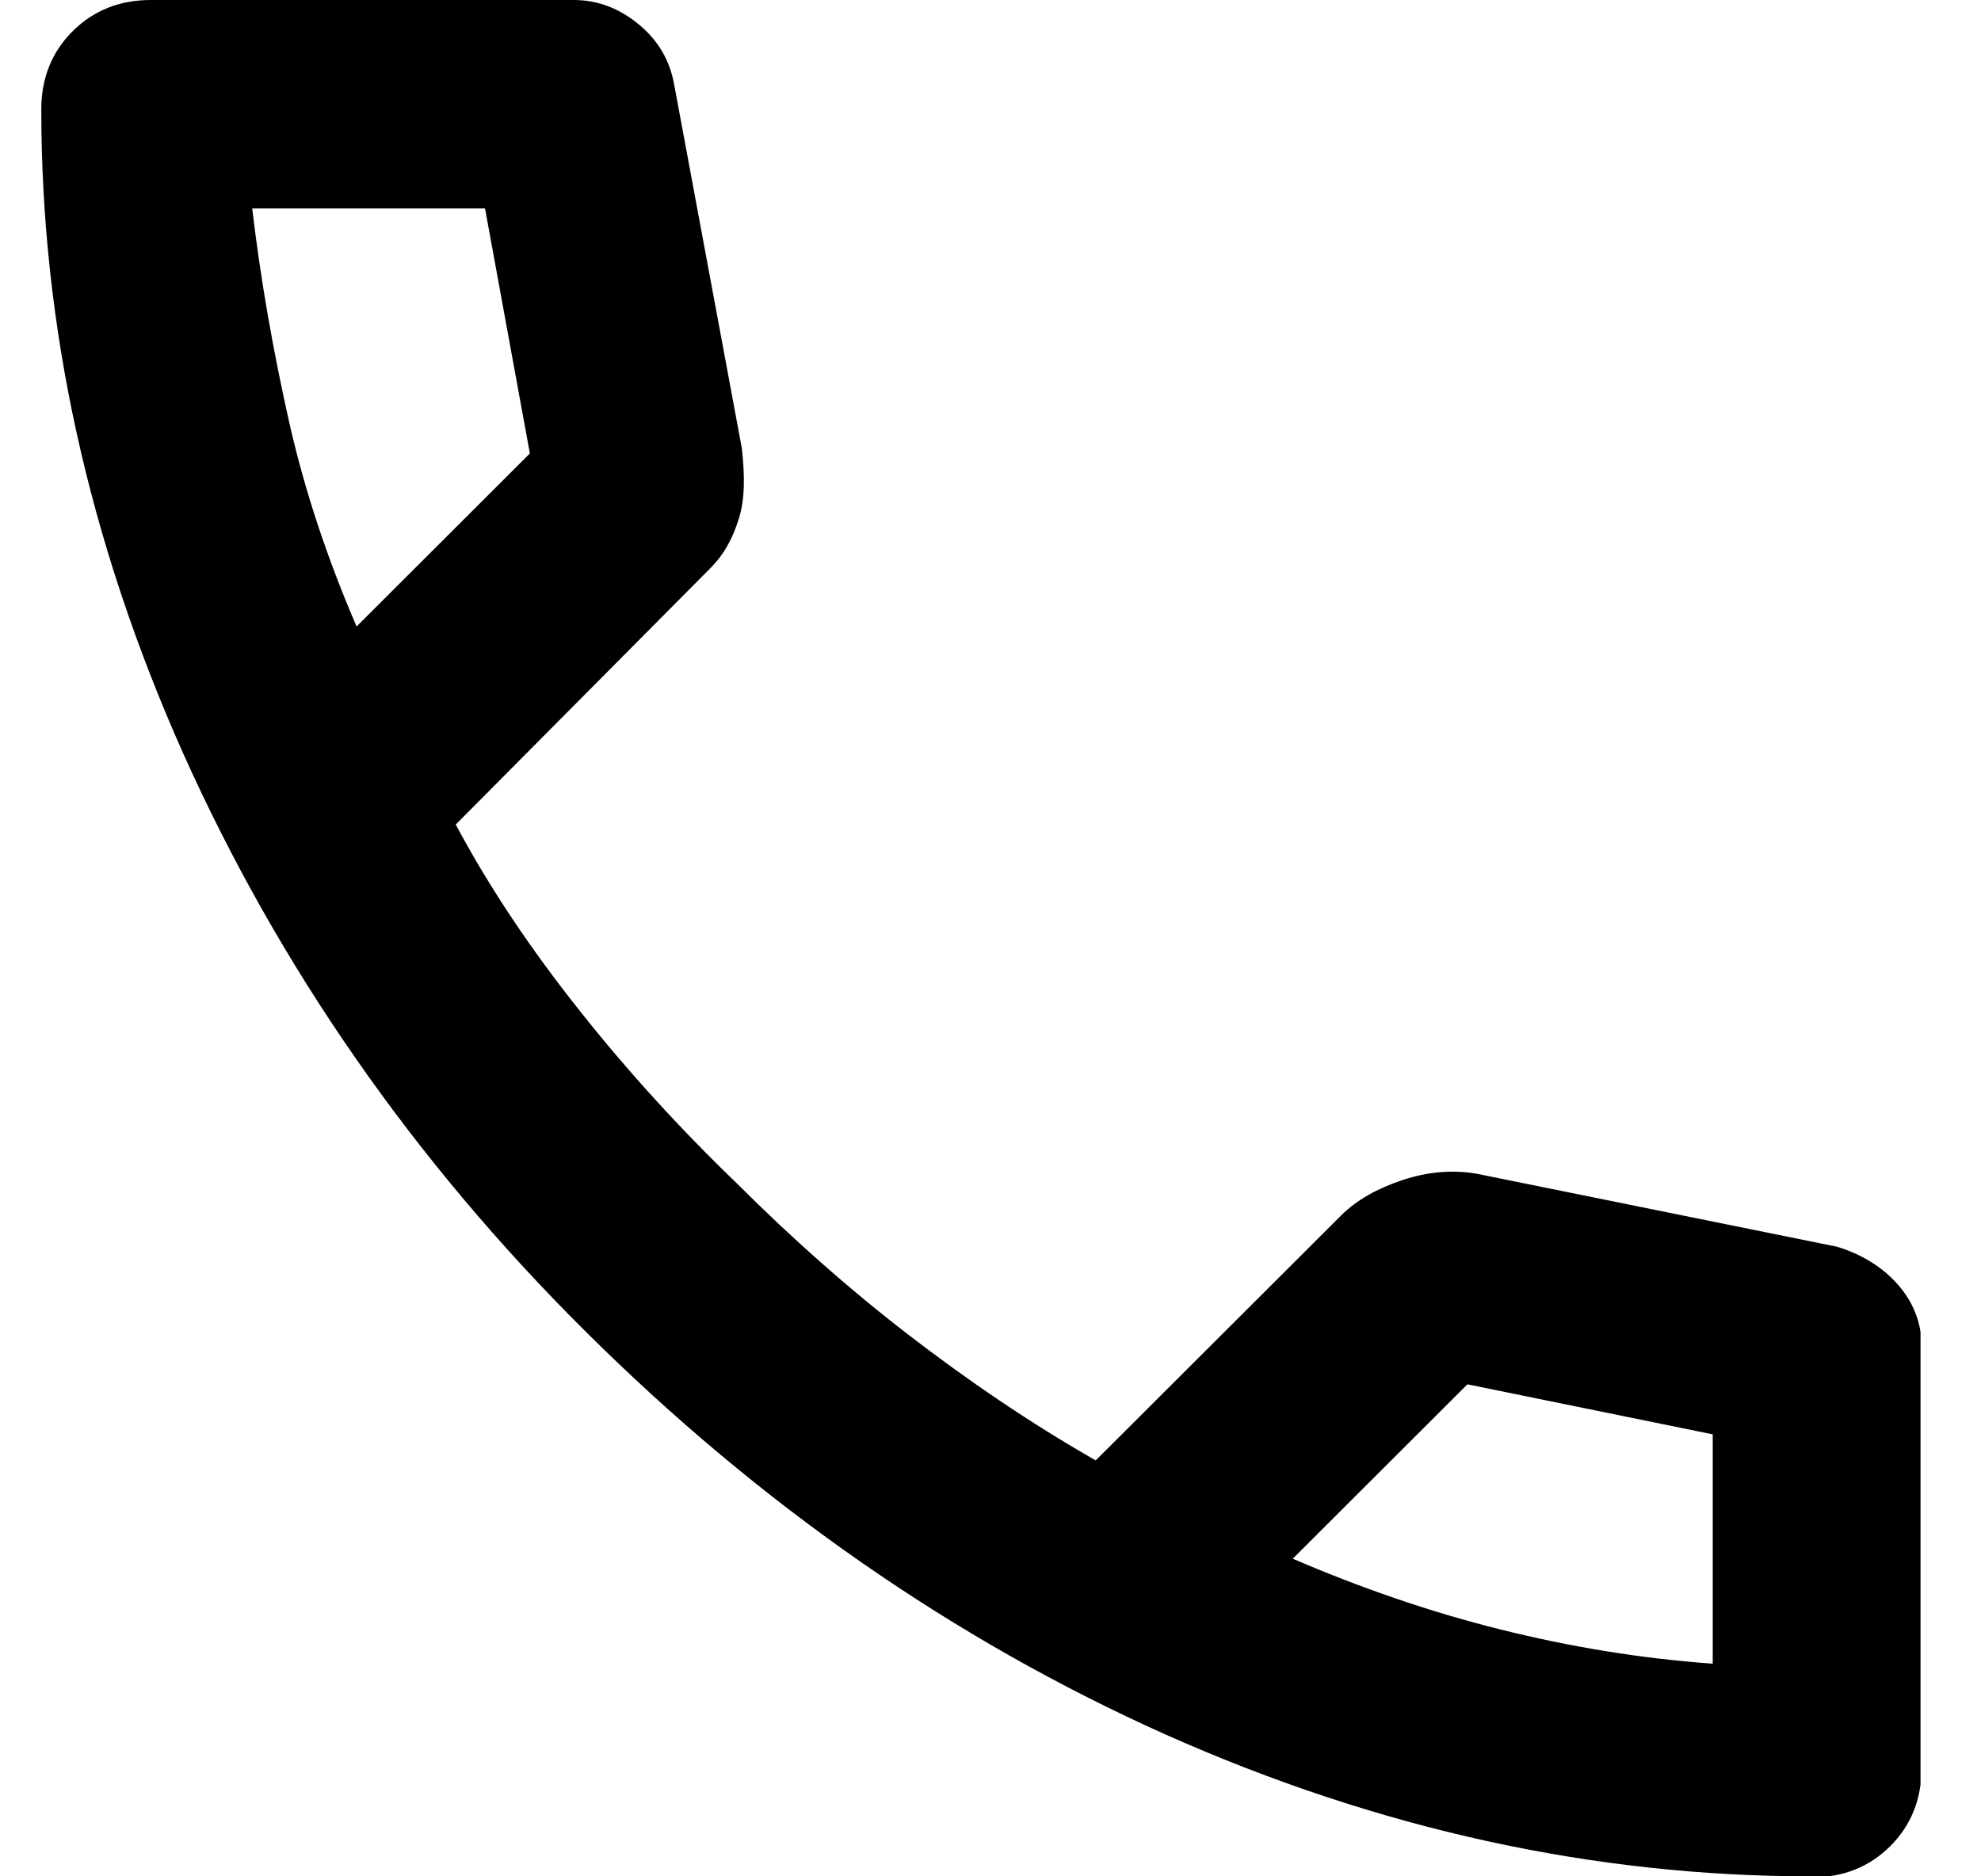 <svg xmlns="http://www.w3.org/2000/svg" width="19" height="18" viewBox="0 0 19 18" fill="none"><g clip-path="url(#clip0_528_2839)"><path d="M17.368 18C15.286 18 13.223 17.55 11.18 16.64C9.148 15.73 7.295 14.44 5.623 12.78C3.951 11.12 2.669 9.26 1.758 7.23C0.847 5.19 0.396 3.13 0.396 1.05C0.396 0.75 0.496 0.5 0.696 0.3C0.897 0.1 1.147 0 1.447 0H5.503C5.733 0 5.943 0.08 6.134 0.24C6.324 0.4 6.424 0.59 6.464 0.8L7.115 4.3C7.145 4.57 7.145 4.79 7.085 4.98C7.025 5.17 6.945 5.32 6.804 5.46L4.371 7.91C4.702 8.53 5.102 9.12 5.563 9.7C6.023 10.28 6.524 10.83 7.075 11.36C7.596 11.88 8.136 12.36 8.707 12.8C9.278 13.24 9.879 13.65 10.509 14.01L12.863 11.66C13.013 11.51 13.213 11.4 13.453 11.32C13.694 11.24 13.934 11.22 14.164 11.26L17.619 11.96C17.849 12.03 18.049 12.15 18.2 12.32C18.35 12.49 18.43 12.69 18.43 12.91V16.96C18.43 17.26 18.33 17.51 18.13 17.71C17.929 17.91 17.679 18.01 17.378 18.01L17.368 18ZM3.43 6L5.082 4.35L4.652 2H2.419C2.499 2.68 2.619 3.36 2.769 4.03C2.919 4.7 3.14 5.36 3.42 6.01L3.43 6ZM12.392 14.95C13.043 15.23 13.704 15.46 14.384 15.63C15.065 15.8 15.736 15.91 16.427 15.96V13.76L14.074 13.28L12.392 14.96V14.95Z" fill="currentColor"></path></g><defs><clipPath id="clip0_528_2839"><rect width="18.024" height="18" fill="currentColor" transform="translate(0.396)"></rect></clipPath></defs></svg>